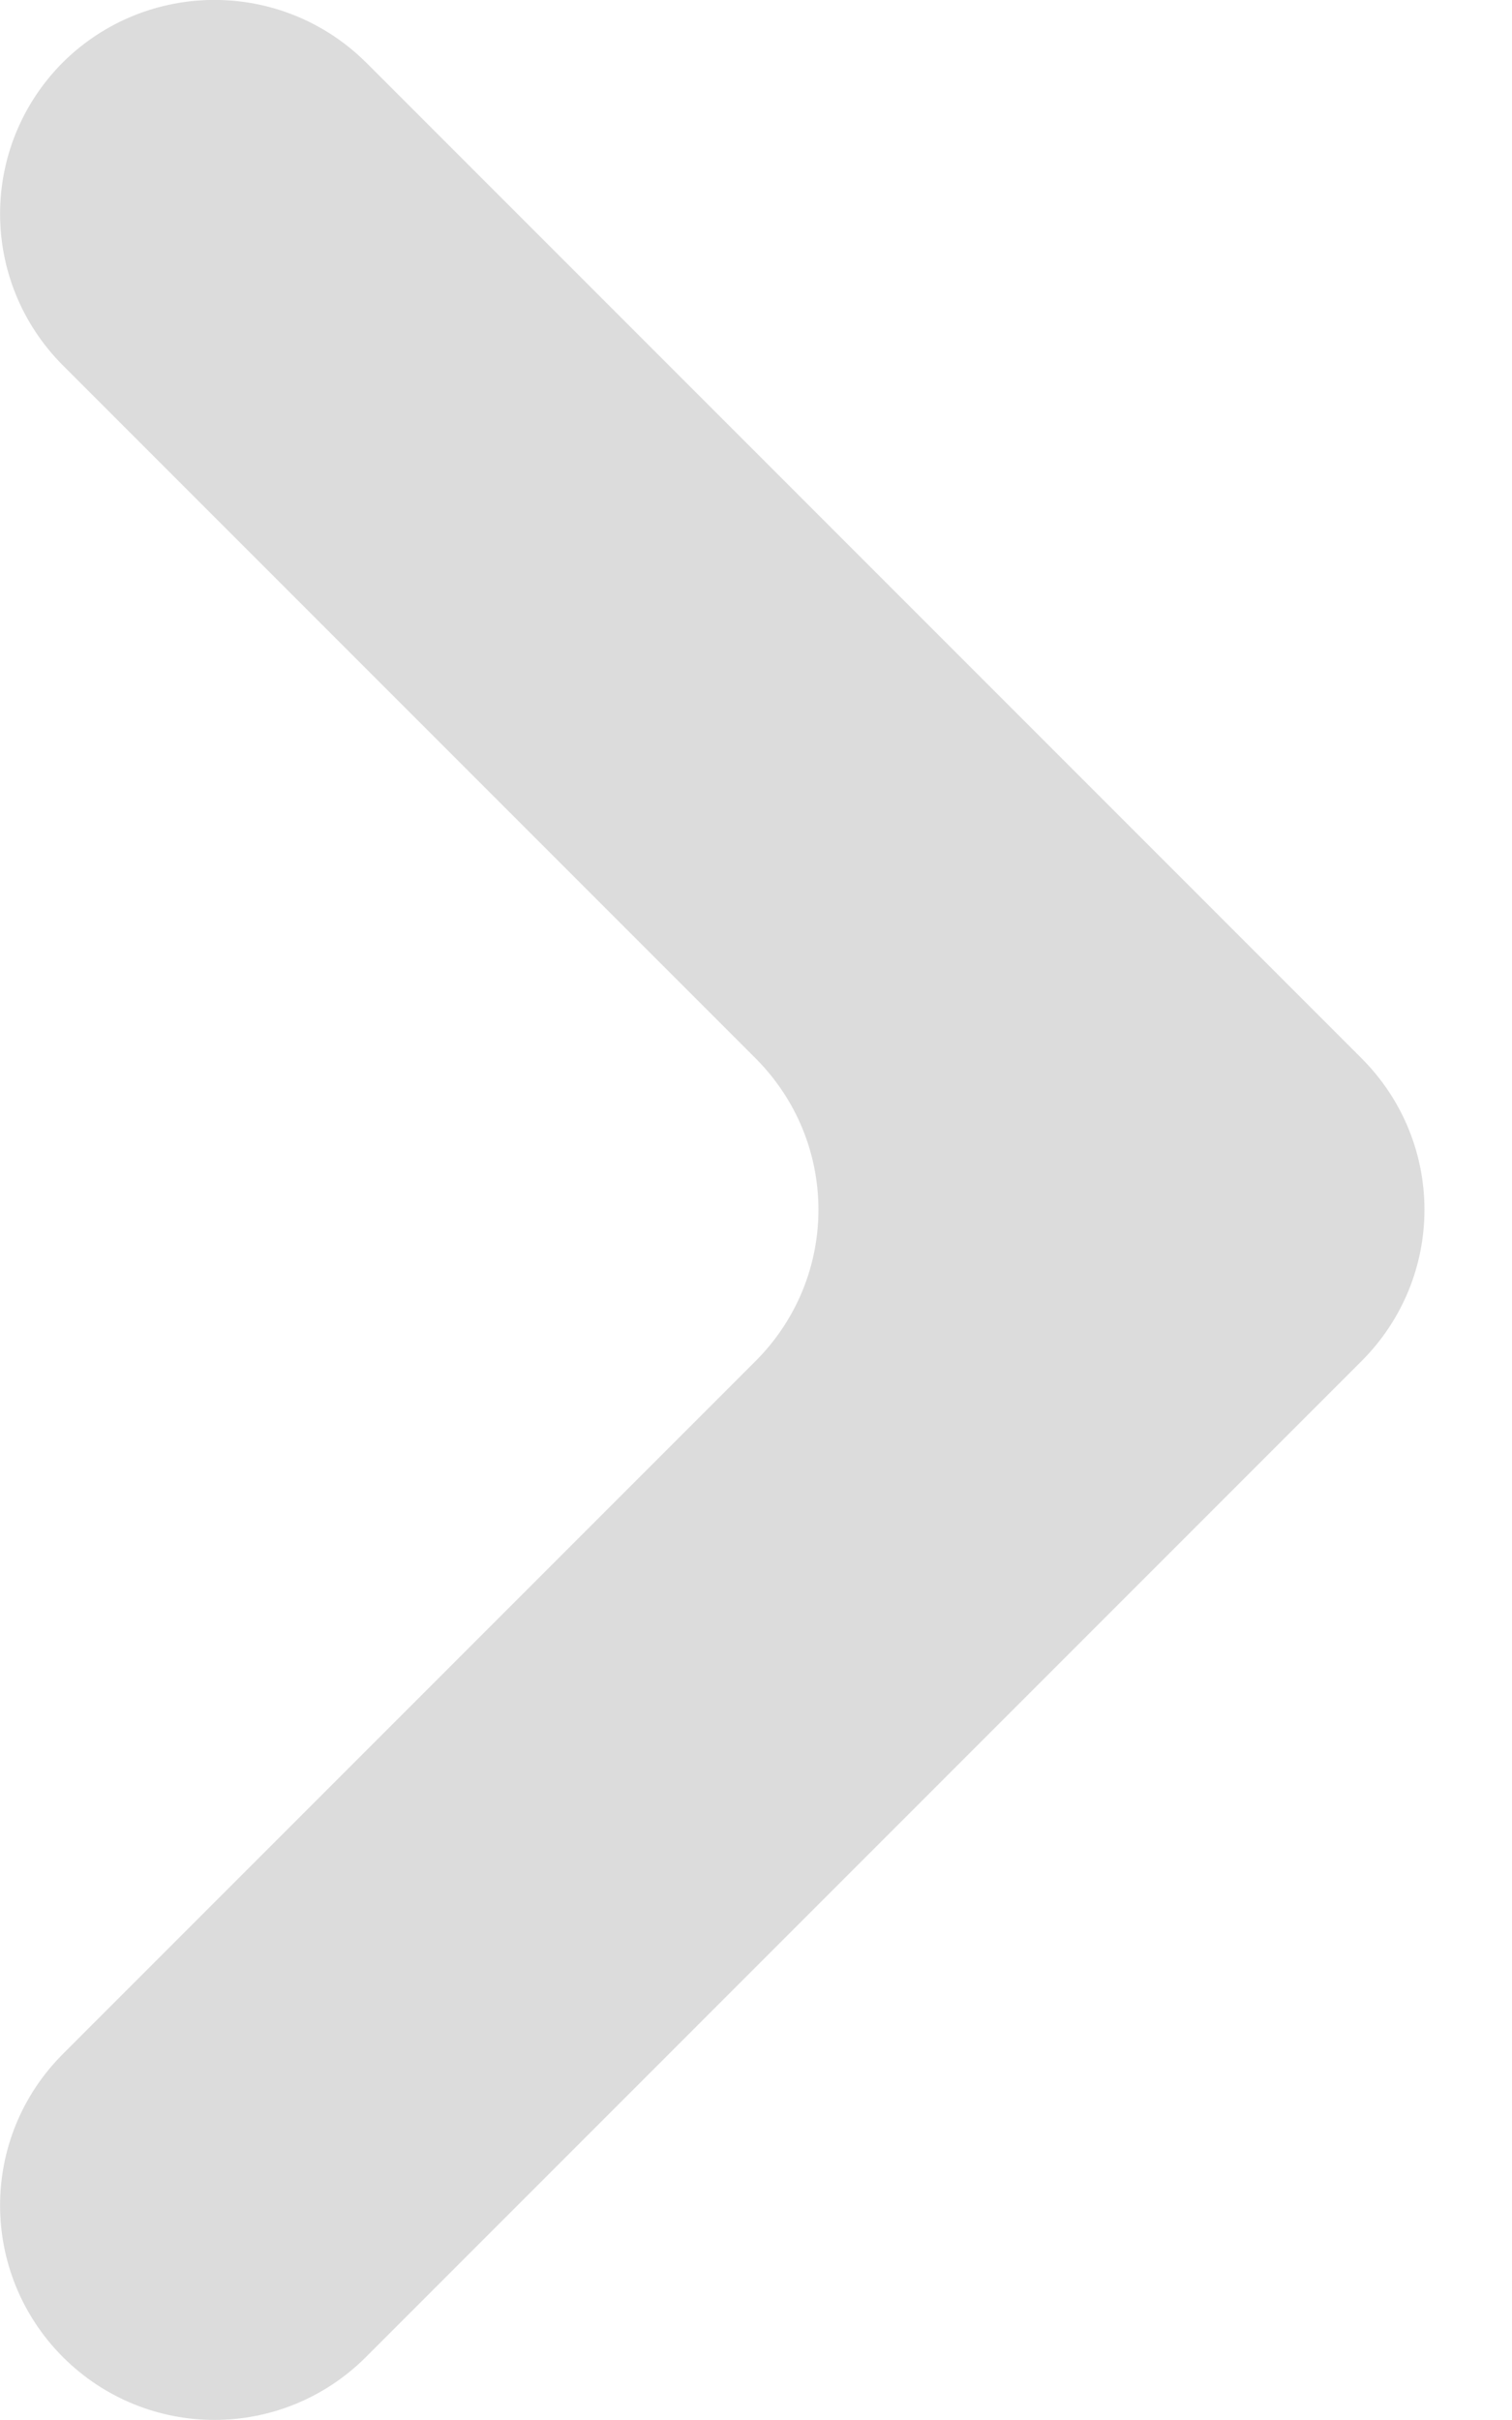 <svg width="5" height="8" viewBox="0 0 5 8" fill="none" xmlns="http://www.w3.org/2000/svg">
<path d="M0.208 0.206C-0.069 0.484 -0.069 0.93 0.208 1.208L2.498 3.498C2.776 3.776 2.776 4.222 2.498 4.5L0.208 6.79C-0.069 7.067 -0.069 7.514 0.208 7.792C0.486 8.069 0.932 8.069 1.21 7.792L4.502 4.5C4.78 4.222 4.78 3.776 4.502 3.498L1.21 0.206C0.932 -0.069 0.486 -0.069 0.208 0.206V0.206Z" fill="#DCDCDC"/>
</svg>
